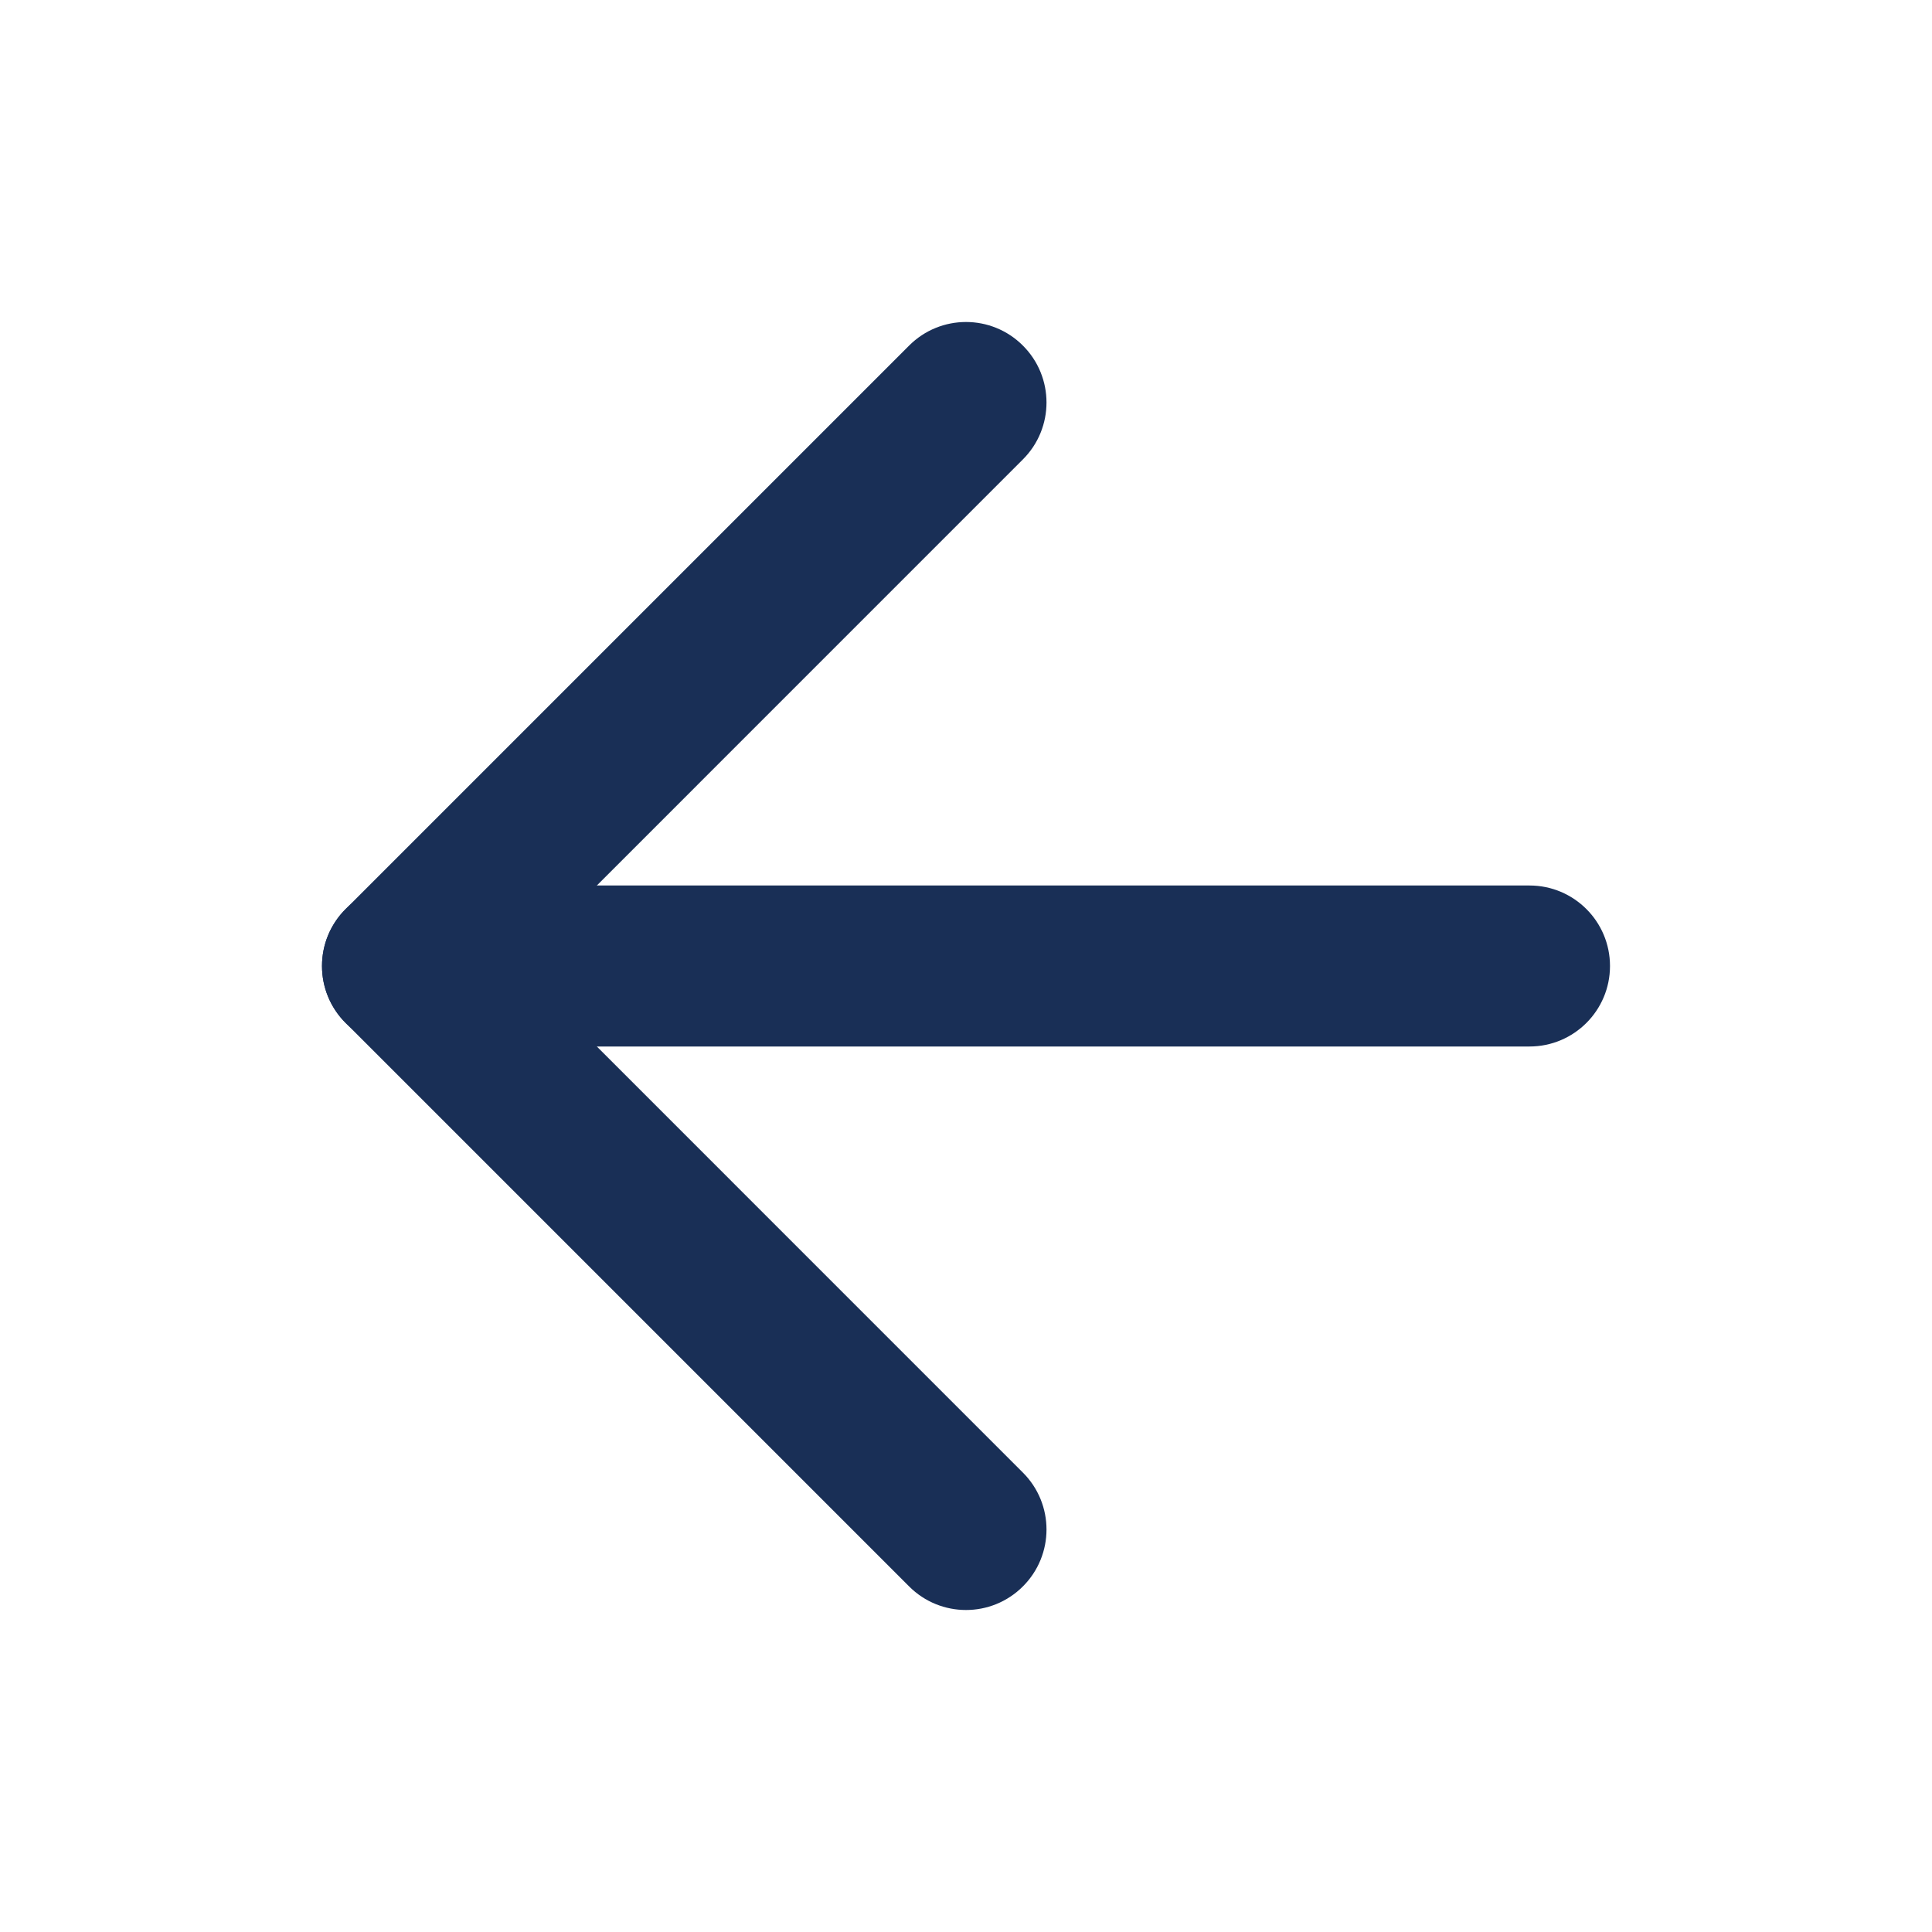 <svg width="42" height="42" viewBox="0 0 42 42" fill="none" xmlns="http://www.w3.org/2000/svg">
<path fill-rule="evenodd" clip-rule="evenodd" d="M7 21C7 20.034 7.784 19.25 8.75 19.25H33.25C34.217 19.25 35 20.034 35 21C35 21.966 34.217 22.75 33.25 22.75H8.75C7.784 22.75 7 21.966 7 21Z" fill="#192F56"/>
<path fill-rule="evenodd" clip-rule="evenodd" d="M22.237 7.513C22.921 8.196 22.921 9.304 22.237 9.987L11.225 21L22.237 32.013C22.921 32.696 22.921 33.804 22.237 34.487C21.554 35.171 20.446 35.171 19.763 34.487L7.513 22.237C6.829 21.554 6.829 20.446 7.513 19.763L19.763 7.513C20.446 6.829 21.554 6.829 22.237 7.513Z" fill="#192F56"/>
</svg>
